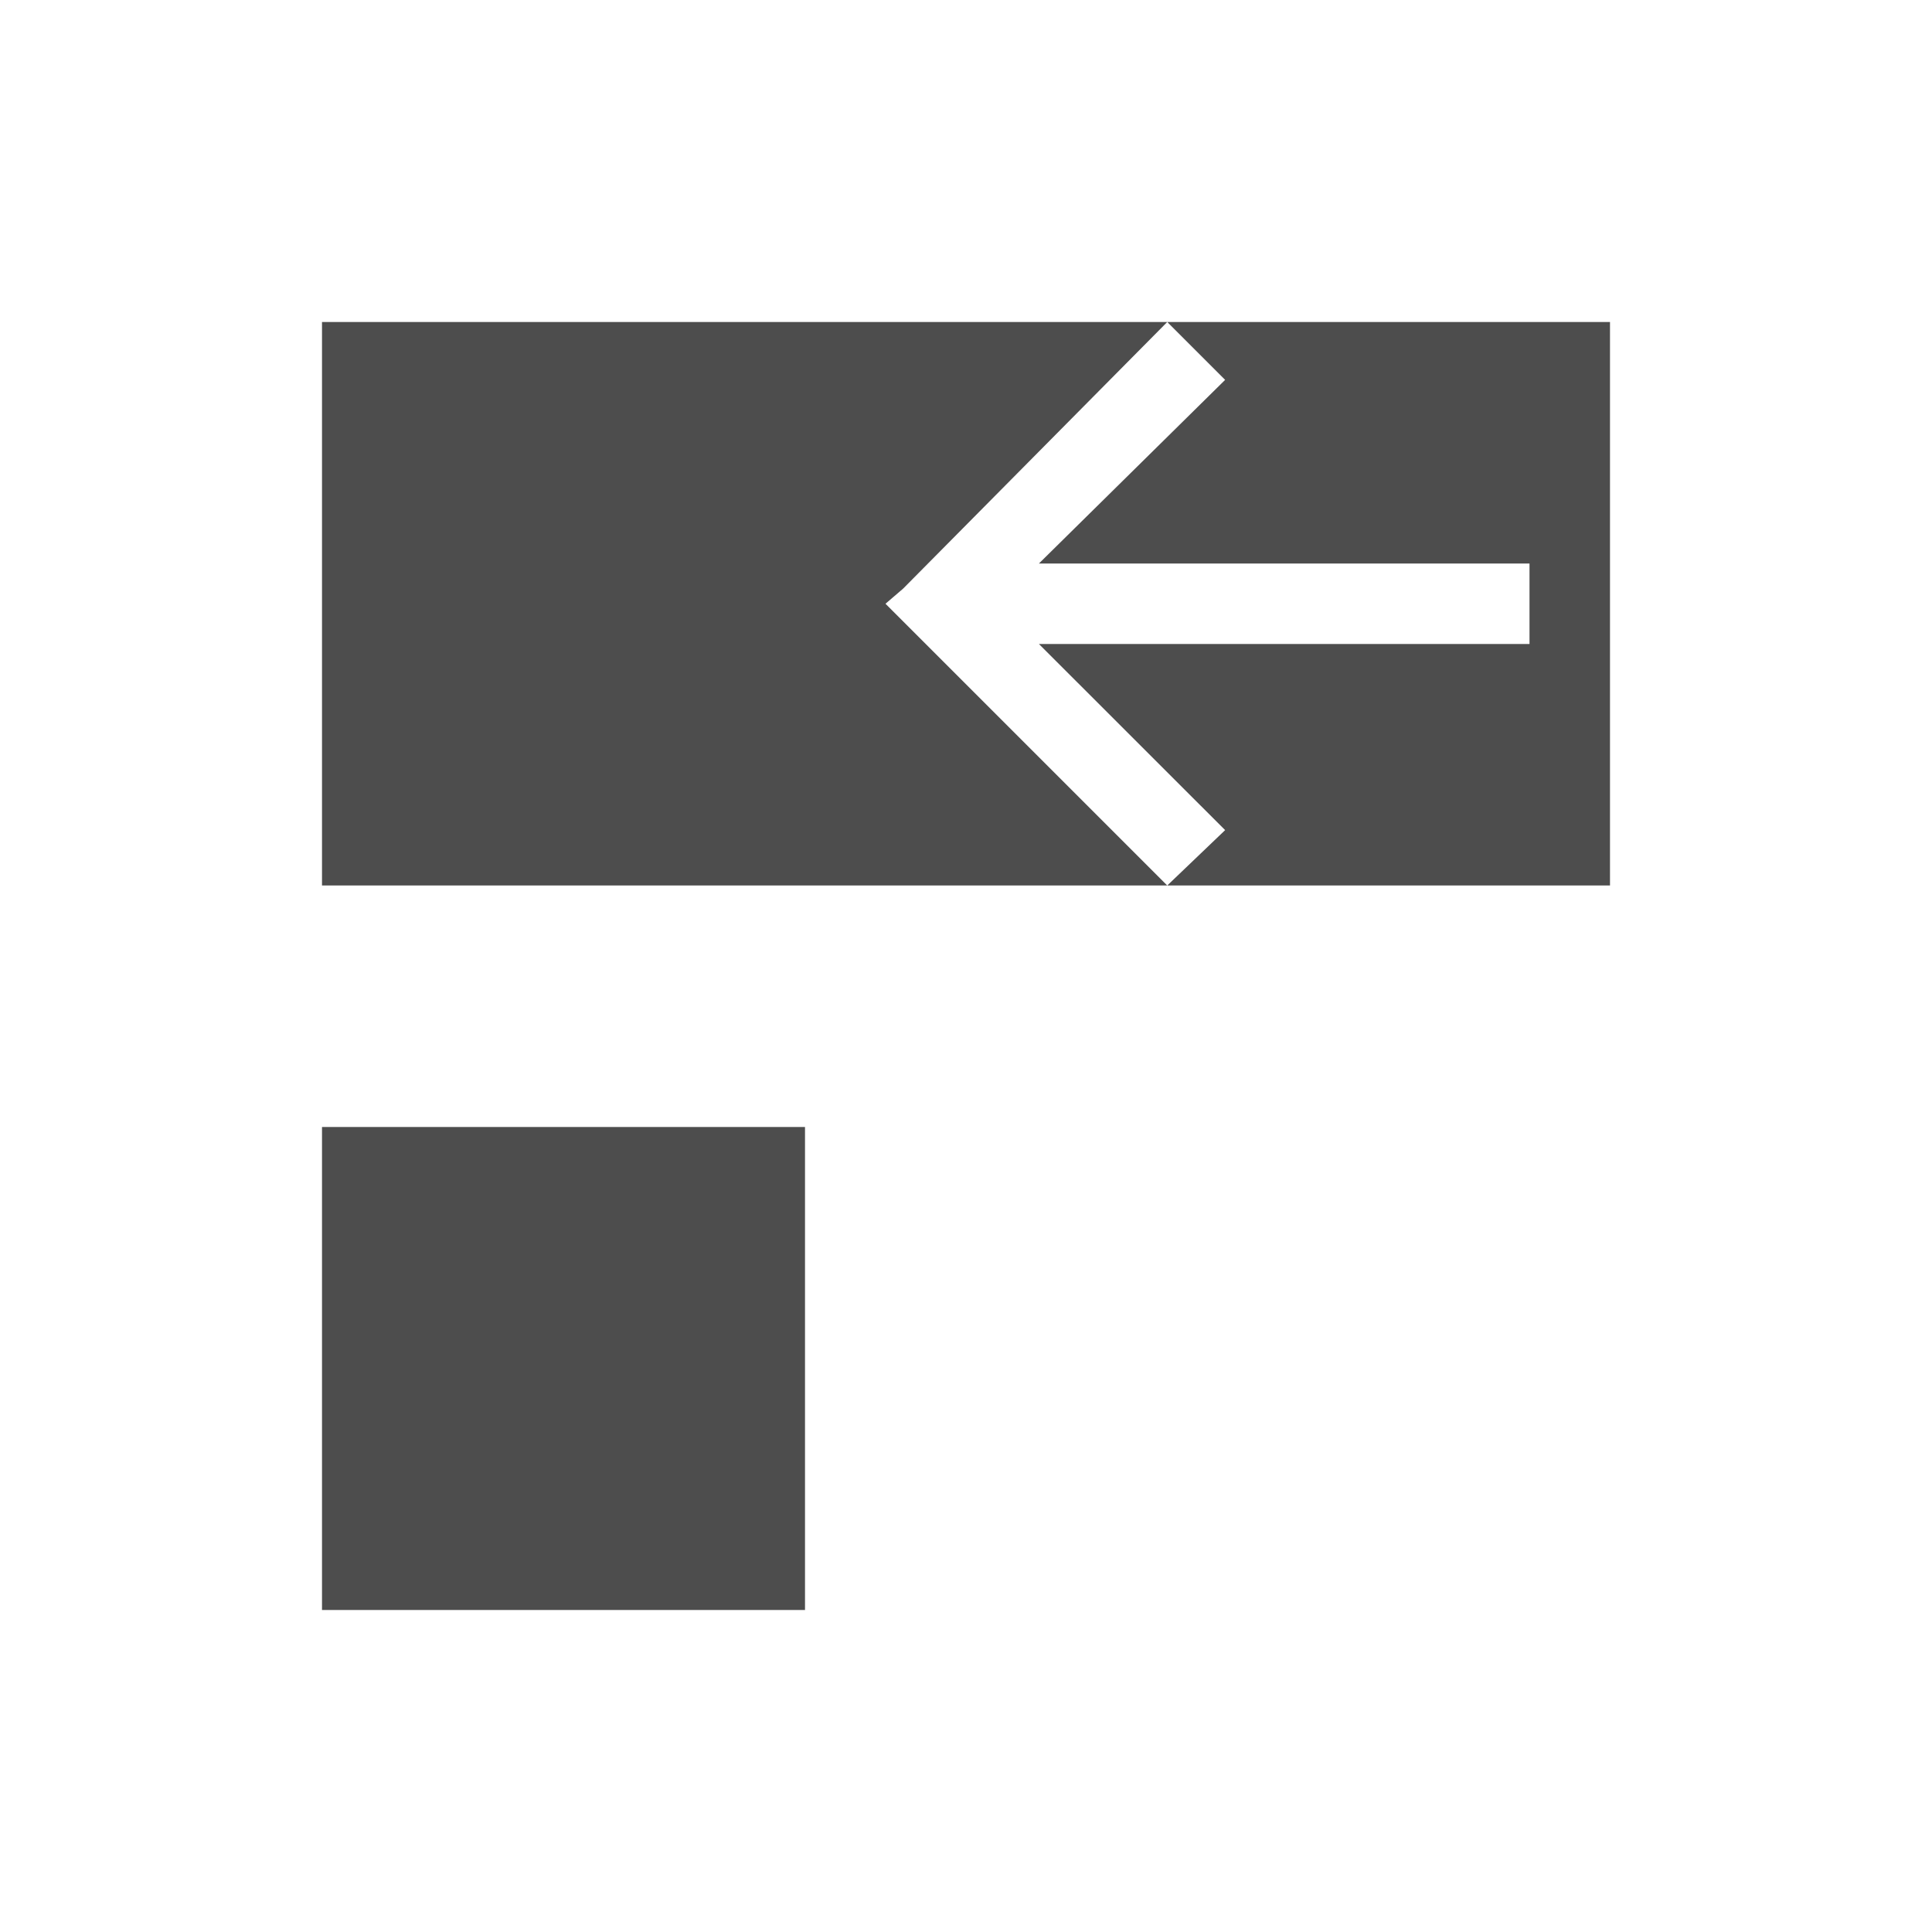 <svg xmlns="http://www.w3.org/2000/svg" viewBox="0 0 24 24">
 <path 
     style="fill:#4d4d4d" 
     d="M 4 4 L 4 11 L 10 11 L 14.5 11 L 11.219 7.719 L 11 7.5 L 11.219 7.312 L 14.5 4 L 10 4 L 4 4 z M 14.5 4 L 15.219 4.719 L 12.906 7 L 19 7 L 19 8 L 12.906 8 L 15.219 10.312 L 14.5 11 L 20 11 L 20 9.844 L 20 5.156 L 20 4 L 14.5 4 z M 4 14 L 4 20 L 10 20 L 10 14 L 4 14 z "
     />
 </svg>
